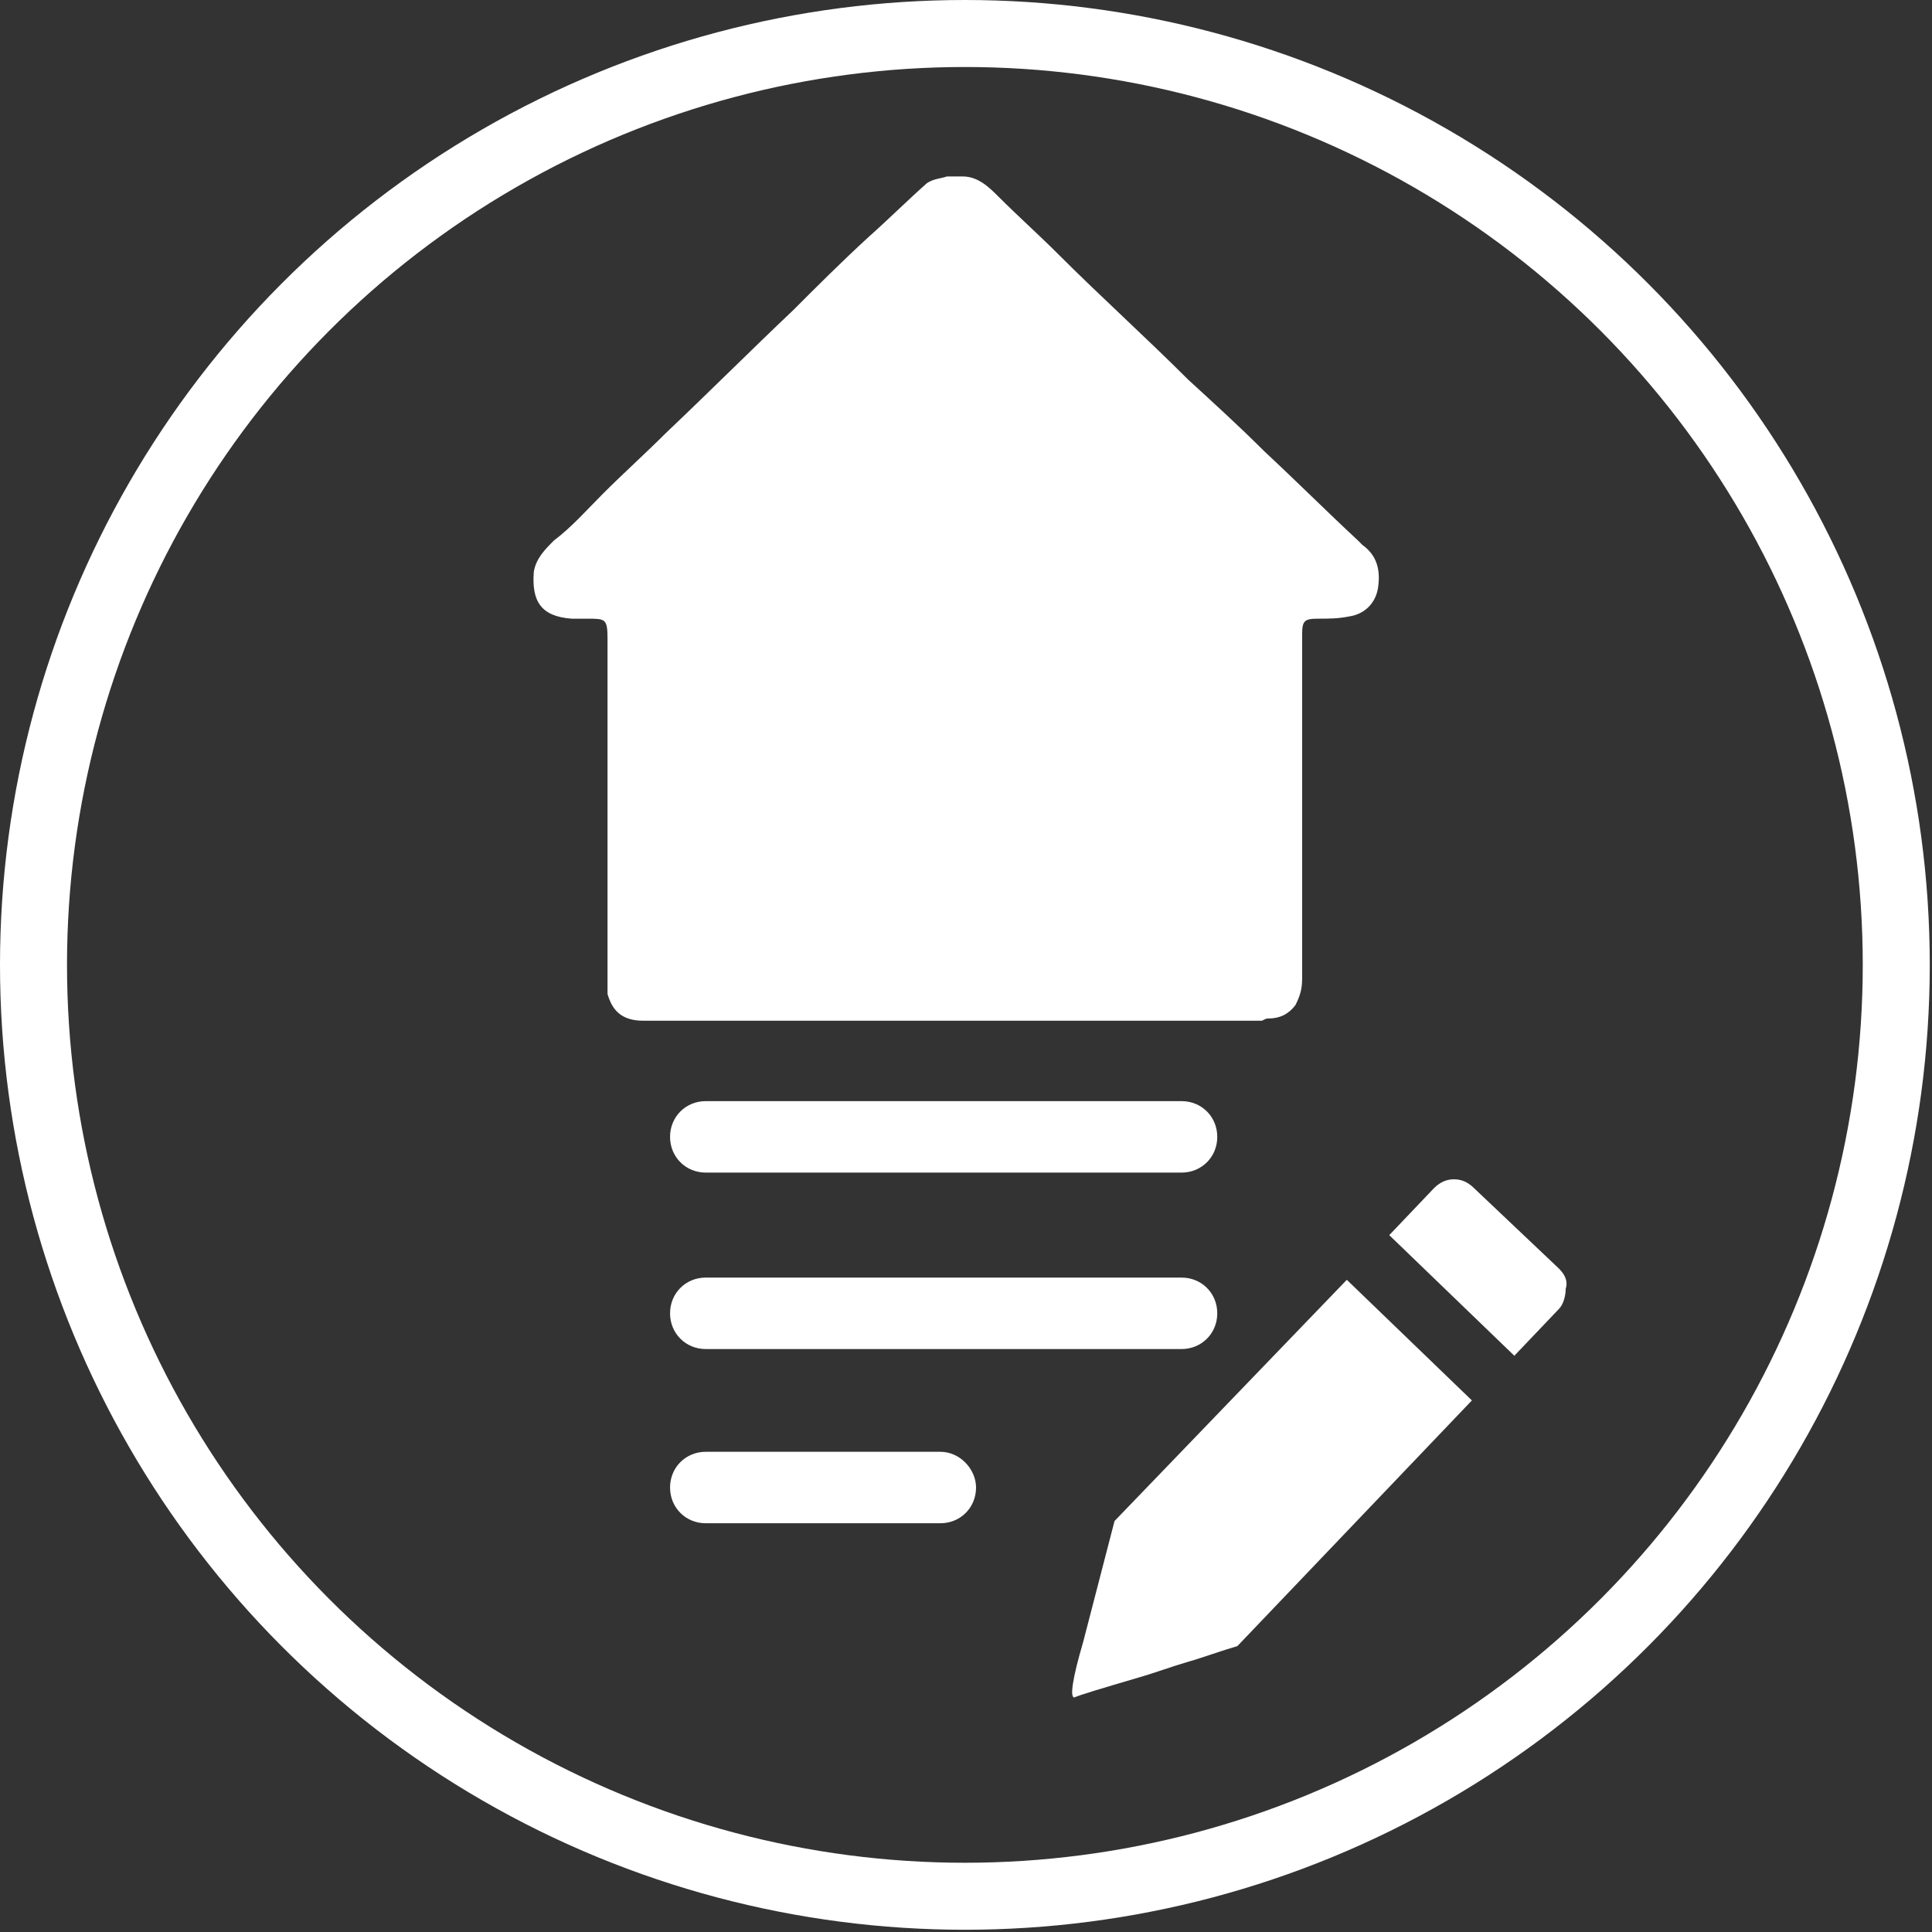 <?xml version="1.0" encoding="utf-8"?>
<!-- Generator: Adobe Illustrator 24.1.2, SVG Export Plug-In . SVG Version: 6.00 Build 0)  -->
<svg version="1.1" id="Layer_1" xmlns="http://www.w3.org/2000/svg" xmlns:xlink="http://www.w3.org/1999/xlink" x="0px" y="0px"
	 viewBox="0 0 86.5 86.5" style="enable-background:new 0 0 86.5 86.5;" xml:space="preserve">
<rect x="0" y="0" width="86.5" height="86.5" fill="#333333" stroke="none"/>
<style type="text/css">
	.st0{fill:none;stroke:#FFFFFF;stroke-width:3;stroke-miterlimit:10;}
	.st1{fill:#FFFFFF;}
</style>
<circle class="st0" cx="43.2" cy="43.2" r="41.7"/>
<g>
	<path class="st1" d="M69.8,56.8L66,53.2c-0.3-0.3-0.6-0.4-0.9-0.4s-0.6,0.1-0.9,0.4l-2,2.1l5.6,5.4l2-2.1c0.2-0.2,0.3-0.6,0.3-0.9
		C70.2,57.4,70.1,57.1,69.8,56.8z"/>
	<path class="st1" d="M49.9,68.1l-1.4,5.4C48,75.2,47.9,76,48.1,76c0.2-0.1,1.2-0.4,2.9-0.9c0.7-0.2,1.5-0.5,2.2-0.7
		c0.7-0.2,1.5-0.5,2.2-0.7l10.5-11l-5.6-5.4L49.9,68.1z"/>
	<path class="st1" d="M52.9,49.3H31.6c-0.9,0-1.6,0.7-1.6,1.6c0,0.9,0.7,1.6,1.6,1.6h21.3c0.9,0,1.6-0.7,1.6-1.6
		C54.5,50,53.8,49.3,52.9,49.3z"/>
	<path class="st1" d="M42.1,65H31.6c-0.9,0-1.6,0.7-1.6,1.6c0,0.9,0.7,1.6,1.6,1.6h10.5c0.9,0,1.6-0.7,1.6-1.6
		C43.7,65.8,43,65,42.1,65z"/>
	<path class="st1" d="M52.9,57.2H31.6c-0.9,0-1.6,0.7-1.6,1.6c0,0.9,0.7,1.6,1.6,1.6h21.3c0.9,0,1.6-0.7,1.6-1.6
		C54.5,57.9,53.8,57.2,52.9,57.2z"/>
	<path class="st1" d="M56.8,45.6c0.5,0,0.9-0.2,1.2-0.6c0.2-0.4,0.3-0.7,0.3-1.2c0-5.1,0-10.3,0-15.4c0-0.6,0.1-0.7,0.7-0.7
		c0.5,0,0.9,0,1.4-0.1c0.7-0.1,1.2-0.6,1.3-1.3c0.1-0.7,0-1.4-0.7-1.9c-0.1-0.1-0.2-0.2-0.2-0.2c-1.4-1.3-2.8-2.7-4.2-4
		c-1.1-1.1-2.2-2.1-3.4-3.2c-1.9-1.9-3.9-3.7-5.8-5.6c-0.9-0.9-1.8-1.7-2.7-2.6c-0.4-0.4-0.9-0.9-1.6-0.9c-0.2,0-0.4,0-0.7,0
		c-0.3,0.1-0.6,0.1-0.9,0.3c-0.9,0.8-1.7,1.6-2.6,2.4c-1.2,1.1-2.3,2.2-3.4,3.3c-1.9,1.8-3.8,3.7-5.7,5.5c-0.9,0.9-1.9,1.8-2.8,2.7
		c-0.7,0.7-1.4,1.5-2.2,2.1c-0.4,0.4-0.8,0.8-0.9,1.4c-0.1,1.3,0.3,2,1.7,2.1c0.2,0,0.5,0,0.7,0c0.8,0,0.9,0,0.9,0.9
		c0,5.1,0,10.1,0,15.2c0,0.2,0,0.5,0,0.7c0.2,0.7,0.6,1.2,1.6,1.2c9.2,0,18.5,0,27.7,0C56.7,45.6,56.7,45.6,56.8,45.6z"/>
</g>
</svg>
